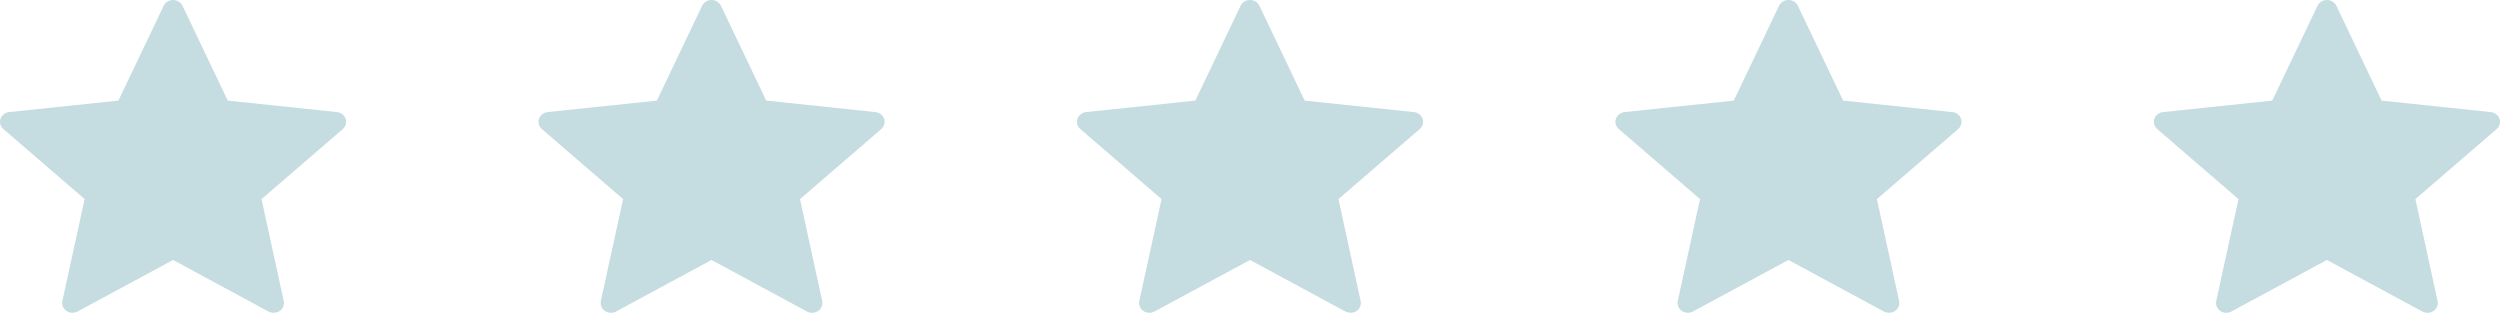 <svg xmlns="http://www.w3.org/2000/svg" width="331" height="42" viewBox="0 0 331 42" fill="none"><path d="M15.678 13.32C15.678 13.32 7.007 14.23 1.222 14.838C0.701 14.898 0.24 15.228 0.067 15.729C-0.106 16.231 0.067 16.754 0.451 17.084C4.749 20.799 11.206 26.361 11.206 26.361C11.2 26.361 9.433 34.454 8.258 39.853C8.159 40.341 8.346 40.859 8.796 41.168C9.243 41.477 9.82 41.483 10.273 41.241C15.333 38.517 22.912 34.42 22.912 34.42C22.912 34.42 30.494 38.517 35.546 41.243C36.007 41.483 36.583 41.477 37.03 41.168C37.48 40.859 37.667 40.341 37.565 39.855C36.391 34.454 34.627 26.361 34.627 26.361C34.627 26.361 41.083 20.799 45.381 17.092C45.765 16.751 45.935 16.229 45.765 15.729C45.595 15.23 45.134 14.9 44.612 14.843C38.828 14.23 30.154 13.32 30.154 13.32C30.154 13.32 26.559 5.786 24.163 0.764C23.938 0.315 23.466 0 22.912 0C22.358 0 21.883 0.317 21.669 0.764C19.27 5.786 15.678 13.32 15.678 13.32Z" fill="#C5DCE1"></path><path d="M86.971 13.32C86.971 13.32 78.299 14.23 72.515 14.838C71.993 14.898 71.532 15.228 71.359 15.729C71.186 16.231 71.359 16.754 71.744 17.084C76.041 20.799 82.498 26.361 82.498 26.361C82.492 26.361 80.725 34.454 79.551 39.853C79.452 40.341 79.638 40.859 80.088 41.168C80.536 41.477 81.112 41.483 81.565 41.241C86.625 38.517 94.204 34.42 94.204 34.42C94.204 34.42 101.786 38.517 106.838 41.243C107.299 41.483 107.875 41.477 108.323 41.168C108.773 40.859 108.959 40.341 108.858 39.855C107.683 34.454 105.919 26.361 105.919 26.361C105.919 26.361 112.376 20.799 116.673 17.092C117.057 16.751 117.227 16.229 117.057 15.729C116.887 15.23 116.426 14.9 115.905 14.843C110.12 14.23 101.446 13.32 101.446 13.32C101.446 13.32 97.851 5.786 95.456 0.764C95.231 0.315 94.758 0 94.204 0C93.65 0 93.175 0.317 92.961 0.764C90.563 5.786 86.971 13.32 86.971 13.32Z" fill="#C5DCE1"></path><path d="M158.263 13.32C158.263 13.32 149.592 14.23 143.807 14.838C143.286 14.898 142.825 15.228 142.652 15.729C142.479 16.231 142.652 16.754 143.036 17.084C147.333 20.799 153.79 26.361 153.79 26.361C153.785 26.361 152.017 34.454 150.843 39.853C150.744 40.341 150.931 40.859 151.381 41.168C151.828 41.477 152.404 41.483 152.857 41.241C157.917 38.517 165.496 34.42 165.496 34.42C165.496 34.42 173.078 38.517 178.13 41.243C178.591 41.483 179.168 41.477 179.615 41.168C180.065 40.859 180.252 40.341 180.15 39.855C178.976 34.454 177.211 26.361 177.211 26.361C177.211 26.361 183.668 20.799 187.965 17.092C188.349 16.751 188.52 16.229 188.349 15.729C188.179 15.23 187.718 14.9 187.197 14.843C181.412 14.23 172.738 13.32 172.738 13.32C172.738 13.32 169.143 5.786 166.748 0.764C166.523 0.315 166.051 0 165.496 0C164.942 0 164.467 0.317 164.253 0.764C161.855 5.786 158.263 13.32 158.263 13.32Z" fill="#C5DCE1"></path><path d="M229.555 13.32C229.555 13.32 220.884 14.23 215.099 14.838C214.578 14.898 214.117 15.228 213.944 15.729C213.771 16.231 213.944 16.754 214.328 17.084C218.625 20.799 225.082 26.361 225.082 26.361C225.077 26.361 223.31 34.454 222.135 39.853C222.036 40.341 222.223 40.859 222.673 41.168C223.12 41.477 223.697 41.483 224.149 41.241C229.21 38.517 236.789 34.42 236.789 34.42C236.789 34.42 244.371 38.517 249.423 41.243C249.884 41.483 250.46 41.477 250.907 41.168C251.357 40.859 251.544 40.341 251.442 39.855C250.268 34.454 248.503 26.361 248.503 26.361C248.503 26.361 254.96 20.799 259.258 17.092C259.642 16.751 259.812 16.229 259.642 15.729C259.472 15.23 259.011 14.9 258.489 14.843C252.705 14.23 244.03 13.32 244.03 13.32C244.03 13.32 240.436 5.786 238.04 0.764C237.815 0.315 237.343 0 236.789 0C236.234 0 235.76 0.317 235.546 0.764C233.147 5.786 229.555 13.32 229.555 13.32Z" fill="#C5DCE1"></path><path d="M300.848 13.32C300.848 13.32 292.176 14.23 286.392 14.838C285.87 14.898 285.409 15.228 285.236 15.729C285.063 16.231 285.236 16.754 285.62 17.084C289.918 20.799 296.375 26.361 296.375 26.361C296.369 26.361 294.602 34.454 293.428 39.853C293.329 40.341 293.515 40.859 293.965 41.168C294.413 41.477 294.989 41.483 295.442 41.241C300.502 38.517 308.081 34.42 308.081 34.42C308.081 34.42 315.663 38.517 320.715 41.243C321.176 41.483 321.752 41.477 322.2 41.168C322.65 40.859 322.836 40.341 322.735 39.855C321.56 34.454 319.796 26.361 319.796 26.361C319.796 26.361 326.253 20.799 330.55 17.092C330.934 16.751 331.104 16.229 330.934 15.729C330.764 15.23 330.303 14.9 329.782 14.843C323.997 14.23 315.323 13.32 315.323 13.32C315.323 13.32 311.728 5.786 309.332 0.764C309.107 0.315 308.635 0 308.081 0C307.527 0 307.052 0.317 306.838 0.764C304.44 5.786 300.848 13.32 300.848 13.32Z" fill="#C5DCE1"></path></svg>